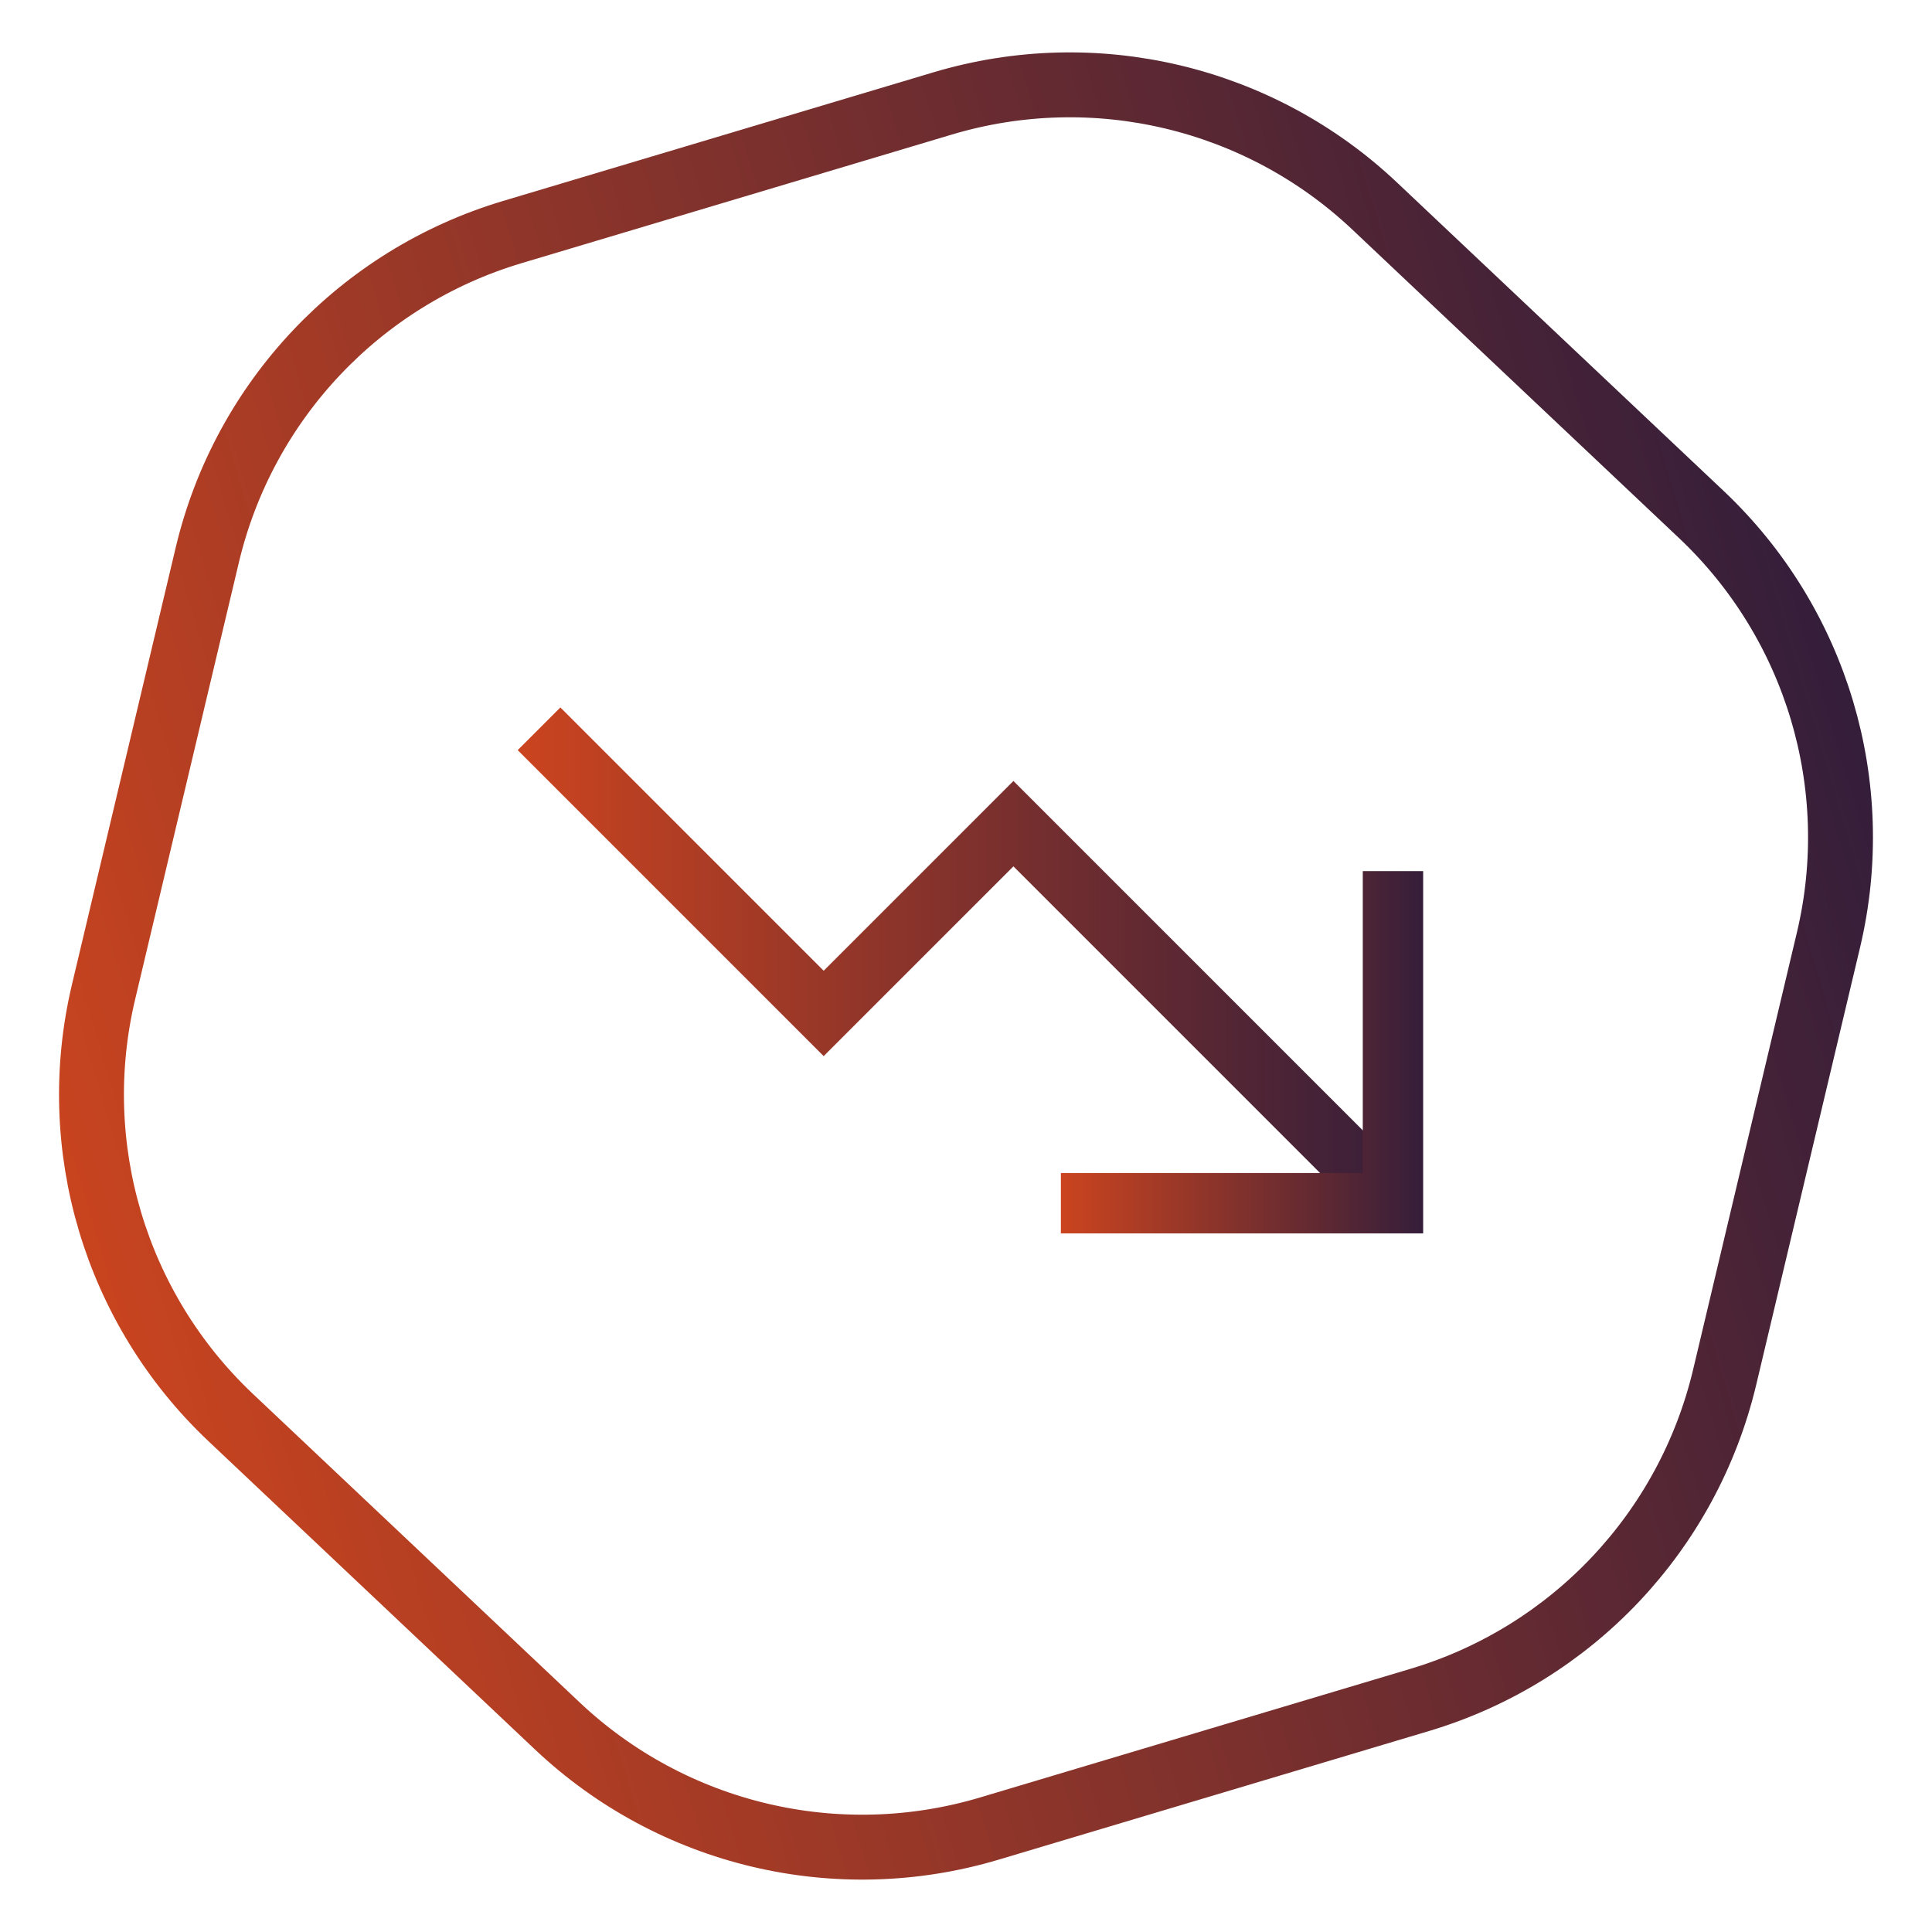 <?xml version="1.0" encoding="utf-8"?>
<svg version="1.1" id="MinimiseRisktoExposure" xmlns="http://www.w3.org/2000/svg" xmlns:xlink="http://www.w3.org/1999/xlink"
	 x="0px" y="0px" viewBox="0 0 64 64" style="enable-background:new 0 0 64 64;" xml:space="preserve">
<style type="text/css">
	
		.st0{fill:none;stroke:url(#Hexagon_00000021841450152376346770000006175384678734964140_);stroke-width:2.15;stroke-miterlimit:10;}
	.st1{fill:none;stroke:url(#SVGID_1_);stroke-width:2;stroke-miterlimit:10;}
	.st2{fill:none;stroke:url(#SVGID_00000103237812689685571570000004748130495961273010_);stroke-width:2;stroke-miterlimit:10;}
</style>
<g id="Hexagon_00000163064700644150922820000017335426116577675401_">
	<g id="Hexagon_00000052820352664442265570000013338269691735713971_">
		
			<linearGradient id="Hexagon_00000168104478408553883920000009872320445921439385_" gradientUnits="userSpaceOnUse" x1="-120.737" y1="899.119" x2="-59.403" y2="899.119" gradientTransform="matrix(0.958 -0.286 0.286 0.958 -139.207 -855.249)">
			<stop  offset="0" style="stop-color:#C9441F"/>
			<stop  offset="1" style="stop-color:#351E3A"/>
		</linearGradient>
		
			<path id="Hexagon_00000124163896704056577900000008650013639156988052_" style="fill:none;stroke:url(#Hexagon_00000168104478408553883920000009872320445921439385_);stroke-width:2.15;stroke-miterlimit:10;" d="
			M57.133,45.616C55.918,50.729,52.069,54.806,47.034,56.311L32.775,60.573
			c-5.035,1.505-10.491,0.21-14.312-3.398L7.642,46.958c-3.821-3.608-5.427-8.98-4.213-14.094
			l3.438-14.48c1.214-5.113,5.064-9.19,10.099-10.695l14.259-4.262
			c5.035-1.505,10.491-0.21,14.312,3.398L56.358,17.043c3.821,3.608,5.427,8.98,4.213,14.094
			L57.133,45.616z"/>
	</g>
</g>
<linearGradient id="SVGID_1_" gradientUnits="userSpaceOnUse" x1="17.149" y1="32" x2="46.851" y2="32">
	<stop  offset="0" style="stop-color:#CB441F"/>
	<stop  offset="1" style="stop-color:#351E3A"/>
</linearGradient>
<path class="st1" d="M17.856,24.142l9.429,9.429l6.286-6.286l12.572,12.572"/>
<linearGradient id="SVGID_00000061438687228653096860000014860620216621486509_" gradientUnits="userSpaceOnUse" x1="35.143" y1="34.857" x2="47.144" y2="34.857">
	<stop  offset="0" style="stop-color:#CB441F"/>
	<stop  offset="1" style="stop-color:#351E3A"/>
</linearGradient>
<path style="fill:none;stroke:url(#SVGID_00000061438687228653096860000014860620216621486509_);stroke-width:2;stroke-miterlimit:10;" d="
	M46.144,28.857v11.001H35.143"/>
</svg>
